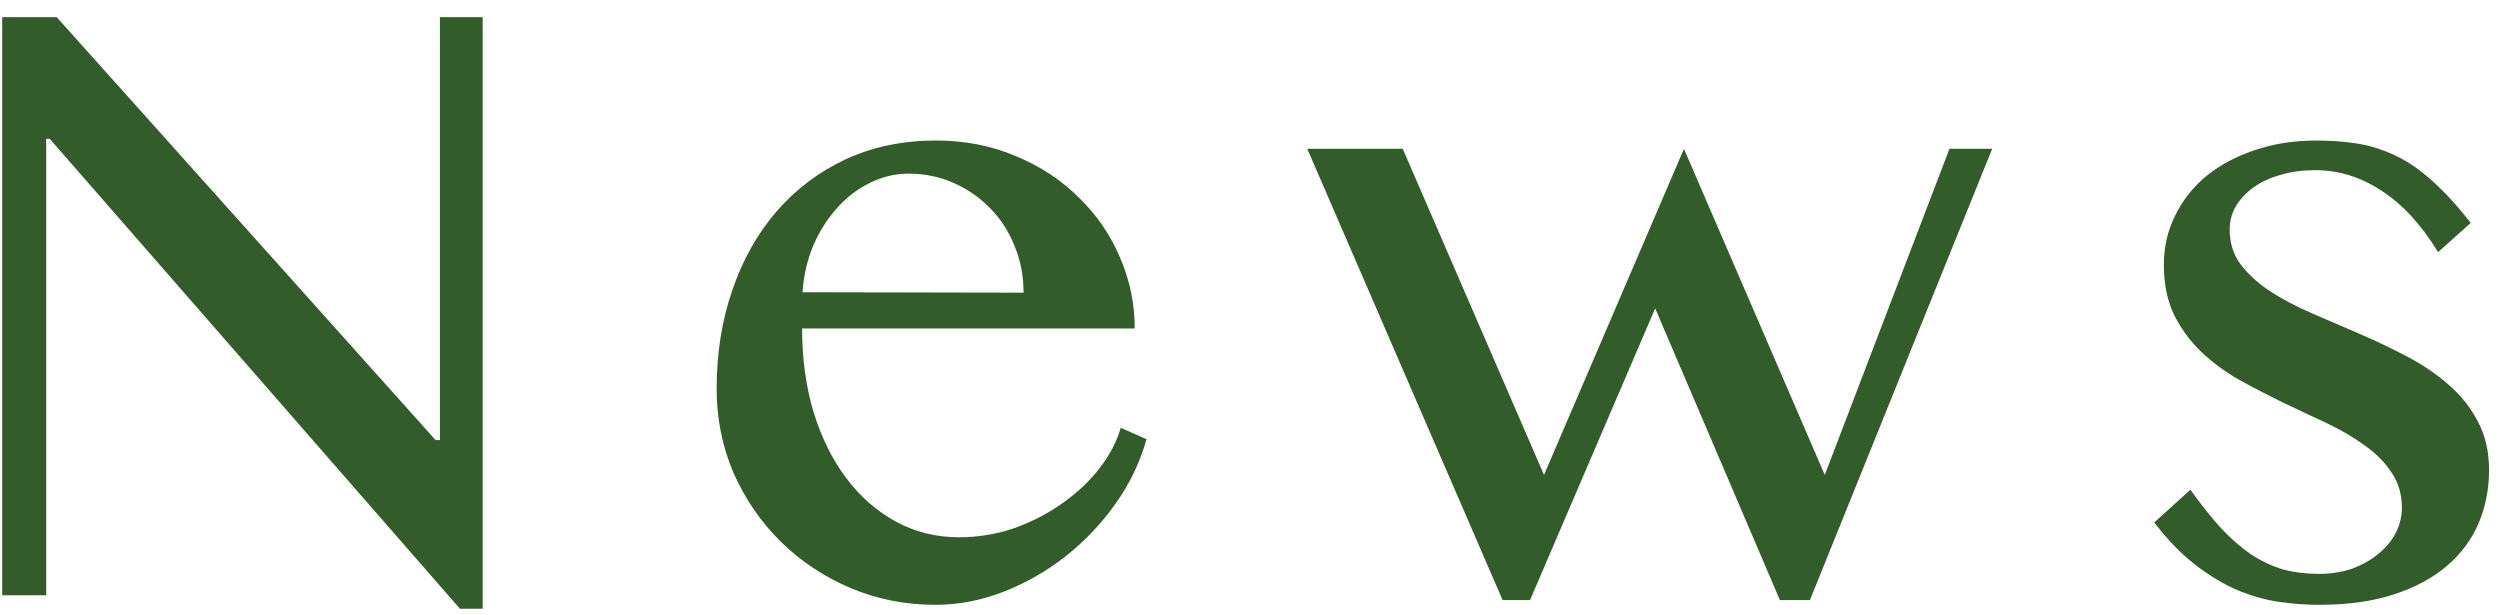<svg width="126" height="31" viewBox="0 0 126 31" fill="none" xmlns="http://www.w3.org/2000/svg">
<path d="M0.111 0.864H2.858L21.952 22.178H22.172V0.864H24.325V30.681H23.182L2.506 6.995H2.33V30H0.111V0.864ZM47.149 30.483C45.626 30.483 44.19 30.198 42.843 29.627C41.51 29.055 40.345 28.279 39.349 27.297C38.353 26.316 37.562 25.166 36.976 23.848C36.404 22.515 36.119 21.101 36.119 19.607C36.119 17.805 36.383 16.143 36.91 14.619C37.437 13.081 38.184 11.755 39.151 10.642C40.118 9.529 41.275 8.657 42.623 8.027C43.985 7.397 45.501 7.083 47.171 7.083C48.636 7.083 49.984 7.346 51.214 7.874C52.444 8.386 53.499 9.082 54.378 9.961C55.272 10.825 55.96 11.829 56.444 12.971C56.942 14.114 57.191 15.308 57.191 16.553H40.425C40.425 18.061 40.616 19.46 40.997 20.75C41.392 22.039 41.942 23.152 42.645 24.089C43.348 25.027 44.183 25.759 45.15 26.287C46.116 26.814 47.178 27.078 48.336 27.078C49.302 27.078 50.233 26.924 51.126 26.616C52.02 26.294 52.825 25.877 53.543 25.364C54.276 24.851 54.898 24.265 55.411 23.606C55.923 22.947 56.282 22.266 56.487 21.562L57.784 22.134C57.462 23.291 56.942 24.375 56.224 25.386C55.506 26.396 54.664 27.283 53.697 28.044C52.745 28.791 51.705 29.385 50.577 29.824C49.449 30.264 48.306 30.483 47.149 30.483ZM51.588 14.751C51.588 13.901 51.434 13.11 51.126 12.378C50.833 11.646 50.423 11.016 49.896 10.488C49.368 9.946 48.753 9.521 48.05 9.214C47.347 8.906 46.593 8.752 45.787 8.752C45.113 8.752 44.468 8.906 43.853 9.214C43.238 9.507 42.689 9.924 42.205 10.466C41.722 10.994 41.319 11.623 40.997 12.356C40.689 13.088 40.506 13.879 40.447 14.729L51.588 14.751ZM70.698 7.5L77.818 23.936L84.871 7.5L91.968 23.936L98.252 7.5H100.406L91.221 30.242H89.705L83.421 15.542L77.115 30.242H75.73L65.886 7.5H70.698ZM116.88 28.923C117.48 28.923 118.037 28.835 118.55 28.66C119.062 28.469 119.502 28.22 119.868 27.913C120.249 27.605 120.542 27.253 120.747 26.858C120.952 26.448 121.055 26.03 121.055 25.605C121.055 24.917 120.879 24.316 120.527 23.804C120.19 23.291 119.736 22.837 119.165 22.441C118.608 22.031 117.971 21.658 117.253 21.321C116.536 20.984 115.803 20.64 115.056 20.288C114.309 19.922 113.577 19.541 112.859 19.145C112.141 18.735 111.496 18.259 110.925 17.717C110.369 17.175 109.914 16.553 109.563 15.85C109.226 15.132 109.058 14.297 109.058 13.345C109.058 12.451 109.248 11.623 109.629 10.862C110.01 10.085 110.537 9.419 111.211 8.862C111.899 8.306 112.712 7.874 113.65 7.566C114.587 7.244 115.613 7.083 116.726 7.083C117.473 7.083 118.169 7.134 118.813 7.236C119.458 7.339 120.088 7.537 120.703 7.83C121.333 8.123 121.955 8.547 122.571 9.104C123.186 9.646 123.838 10.356 124.526 11.235L122.878 12.707C122.029 11.316 121.077 10.283 120.022 9.609C118.982 8.921 117.869 8.577 116.682 8.577C116.037 8.577 115.452 8.657 114.924 8.818C114.397 8.965 113.943 9.177 113.562 9.456C113.196 9.719 112.903 10.034 112.683 10.4C112.478 10.767 112.375 11.155 112.375 11.565C112.375 12.239 112.558 12.825 112.925 13.323C113.306 13.821 113.804 14.275 114.419 14.685C115.034 15.081 115.73 15.447 116.506 15.784C117.297 16.121 118.096 16.465 118.901 16.816C119.722 17.168 120.52 17.549 121.296 17.959C122.087 18.369 122.79 18.845 123.406 19.387C124.021 19.915 124.512 20.53 124.878 21.233C125.259 21.936 125.449 22.756 125.449 23.694C125.449 24.646 125.273 25.54 124.922 26.375C124.57 27.195 124.036 27.913 123.318 28.528C122.615 29.128 121.728 29.605 120.659 29.956C119.59 30.308 118.33 30.483 116.88 30.483C116.221 30.483 115.539 30.432 114.836 30.33C114.148 30.227 113.452 30.029 112.749 29.736C112.046 29.429 111.343 29.004 110.64 28.462C109.936 27.92 109.248 27.209 108.574 26.331L110.398 24.683C110.94 25.444 111.46 26.096 111.958 26.638C112.456 27.166 112.961 27.605 113.474 27.956C114.001 28.294 114.536 28.543 115.078 28.704C115.635 28.85 116.235 28.923 116.88 28.923Z" fill="#325C29"/>
</svg>
